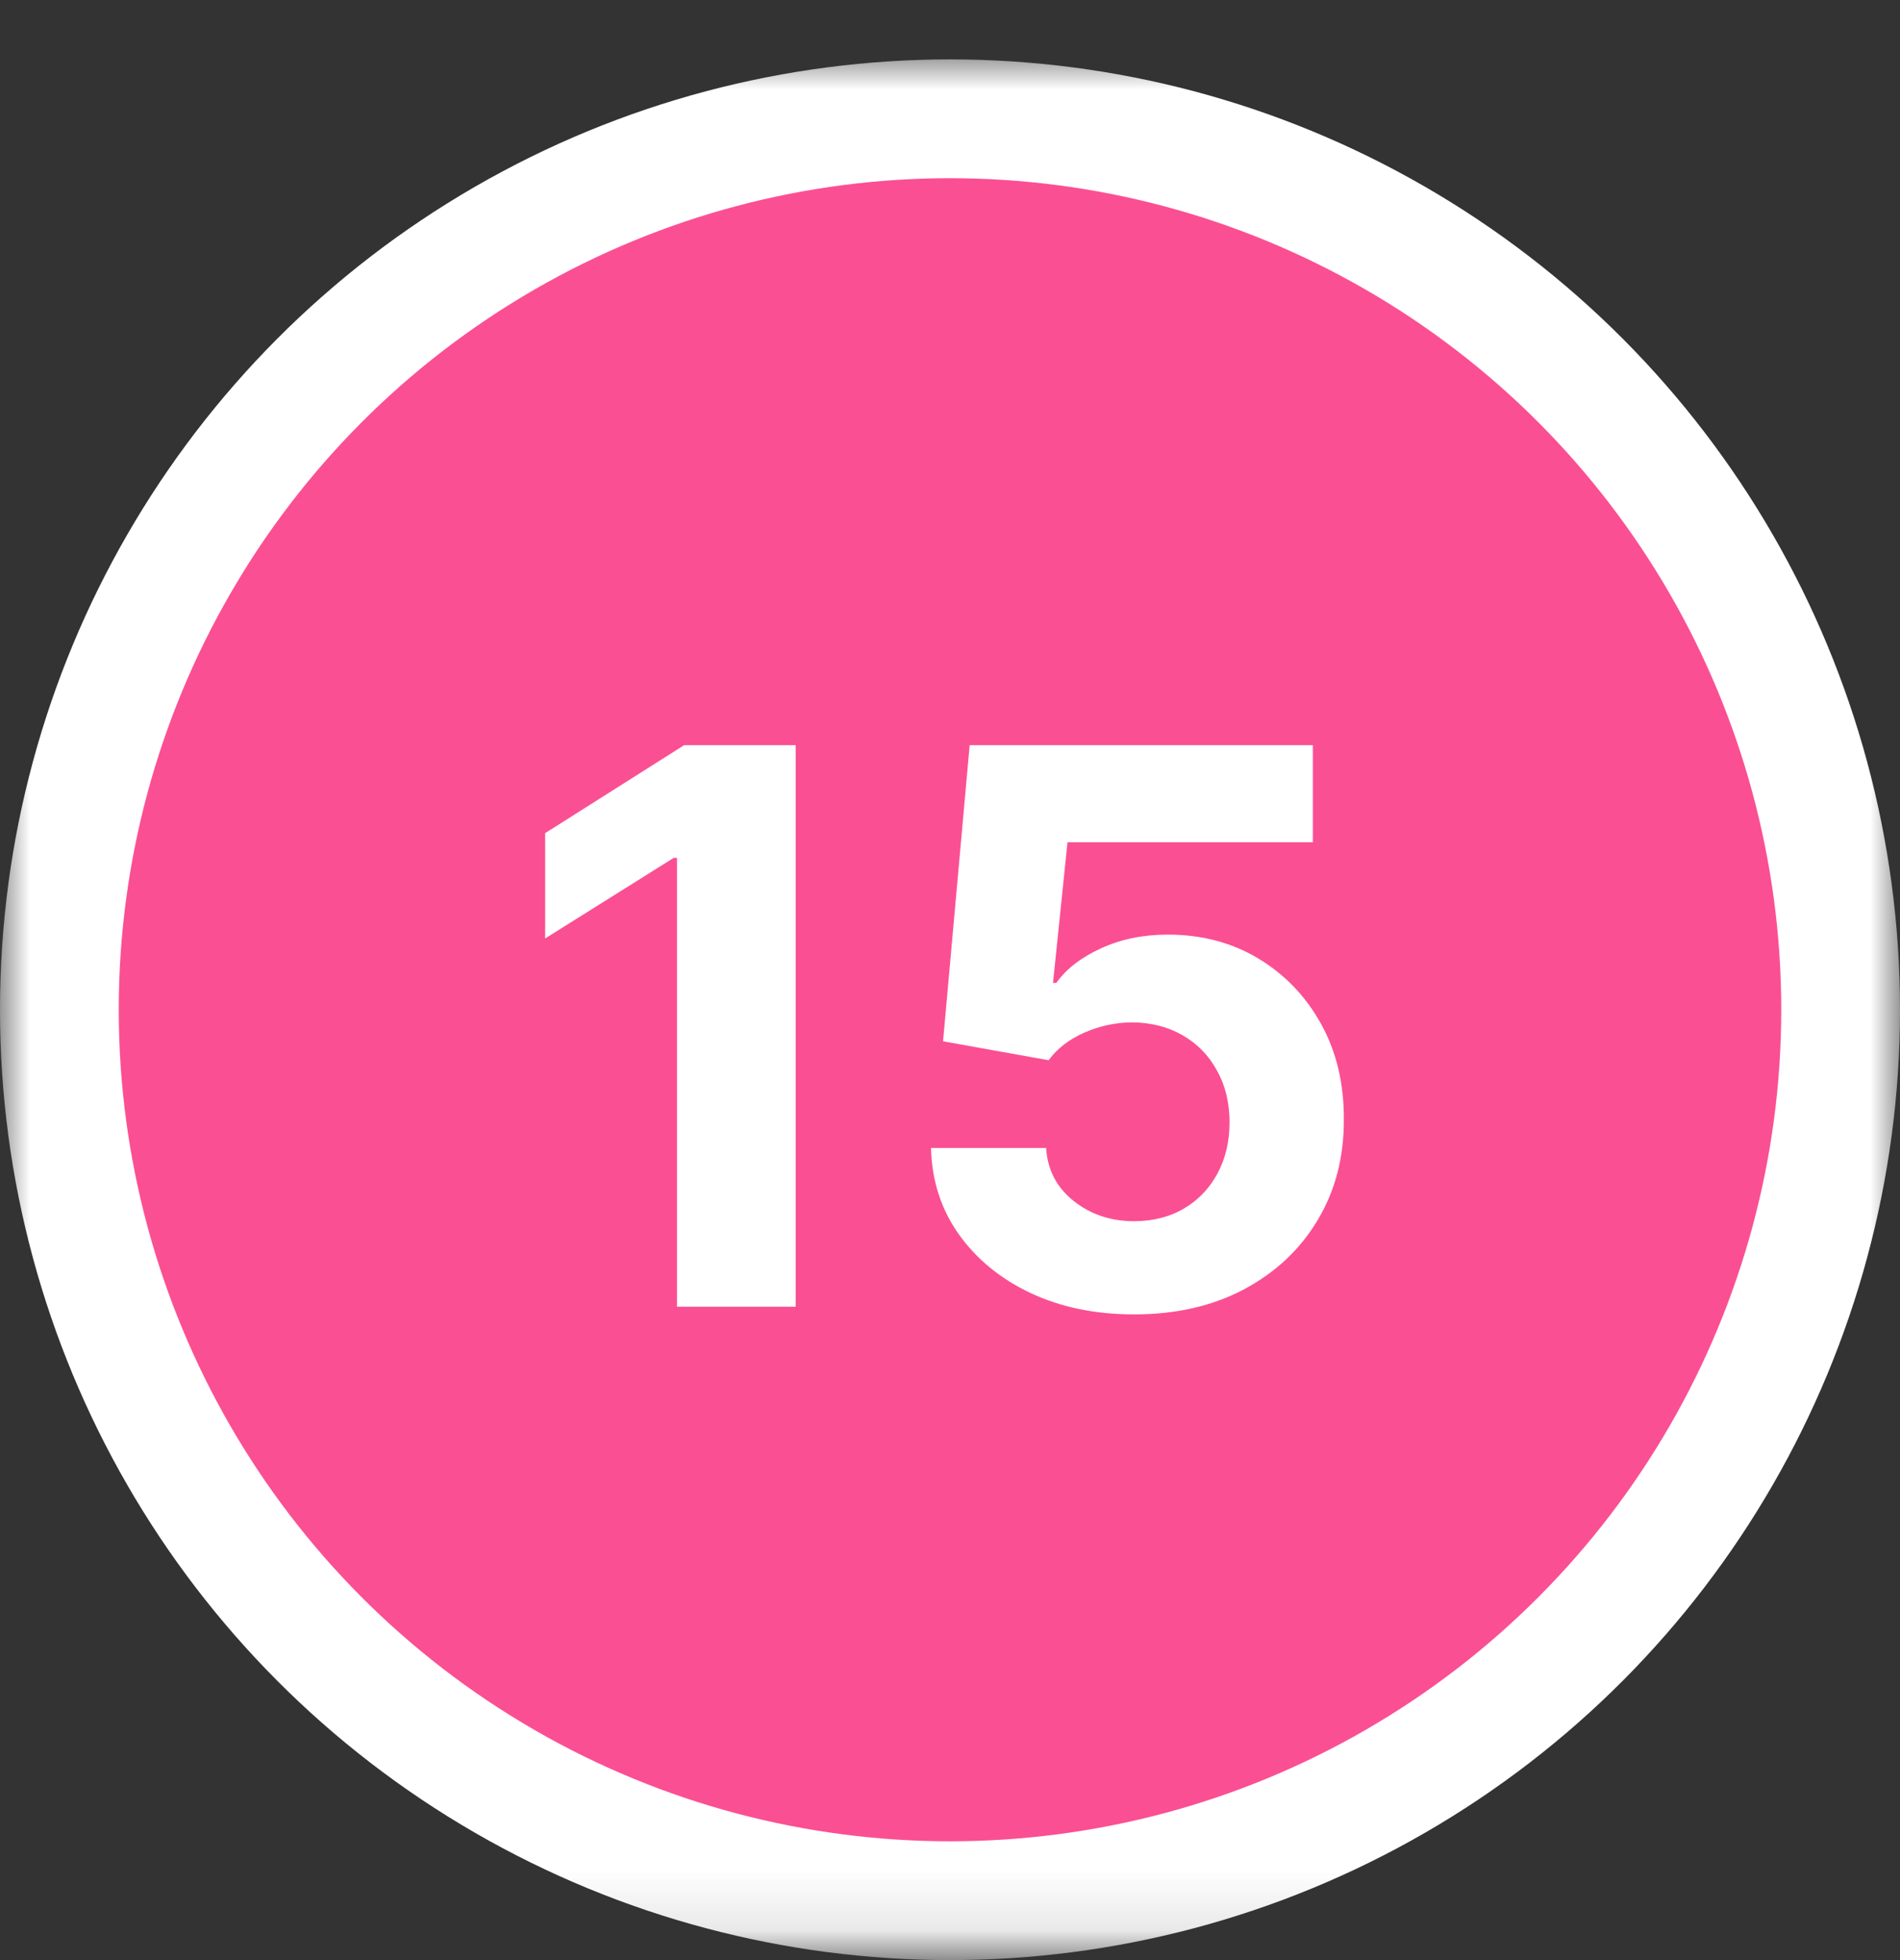<?xml version="1.0" encoding="UTF-8"?>
<svg xmlns="http://www.w3.org/2000/svg" width="32" height="33" viewBox="0 0 32 33" fill="none">
  <rect x="0" y="0" width="32" height="33" fill="#333333" stroke="none"/>
  <mask id="mask0_5656_5144" style="mask-type:alpha" maskUnits="userSpaceOnUse" x="0" y="0" width="32" height="33">
    <rect y="0.89" width="32" height="32" fill="#D9D9D9"></rect>
  </mask>
  <g mask="url(#mask0_5656_5144)">
    <circle cx="16" cy="17" r="15" fill="#FB4F93" stroke="white" stroke-width="2"></circle>
    <path d="M13.401 12.546V22H11.402V14.443H11.347L9.181 15.8V14.027L11.522 12.546H13.401ZM19.101 22.129C18.449 22.129 17.867 22.009 17.356 21.769C16.848 21.529 16.445 21.198 16.146 20.777C15.848 20.355 15.693 19.872 15.68 19.327H17.619C17.641 19.693 17.795 19.99 18.081 20.218C18.367 20.446 18.707 20.56 19.101 20.56C19.415 20.56 19.692 20.49 19.932 20.352C20.175 20.21 20.364 20.015 20.5 19.766C20.638 19.513 20.708 19.224 20.708 18.898C20.708 18.565 20.637 18.273 20.495 18.021C20.357 17.768 20.164 17.571 19.918 17.43C19.672 17.288 19.39 17.216 19.073 17.213C18.796 17.213 18.527 17.27 18.265 17.384C18.007 17.497 17.805 17.653 17.661 17.85L15.883 17.531L16.331 12.546H22.111V14.18H17.979L17.735 16.548H17.79C17.956 16.314 18.207 16.12 18.543 15.966C18.878 15.812 19.253 15.735 19.669 15.735C20.238 15.735 20.746 15.869 21.192 16.137C21.639 16.405 21.991 16.773 22.25 17.24C22.508 17.705 22.636 18.241 22.633 18.847C22.636 19.484 22.488 20.05 22.189 20.546C21.894 21.038 21.48 21.426 20.948 21.709C20.418 21.989 19.803 22.129 19.101 22.129Z" fill="white"></path>
  </g>
</svg>
